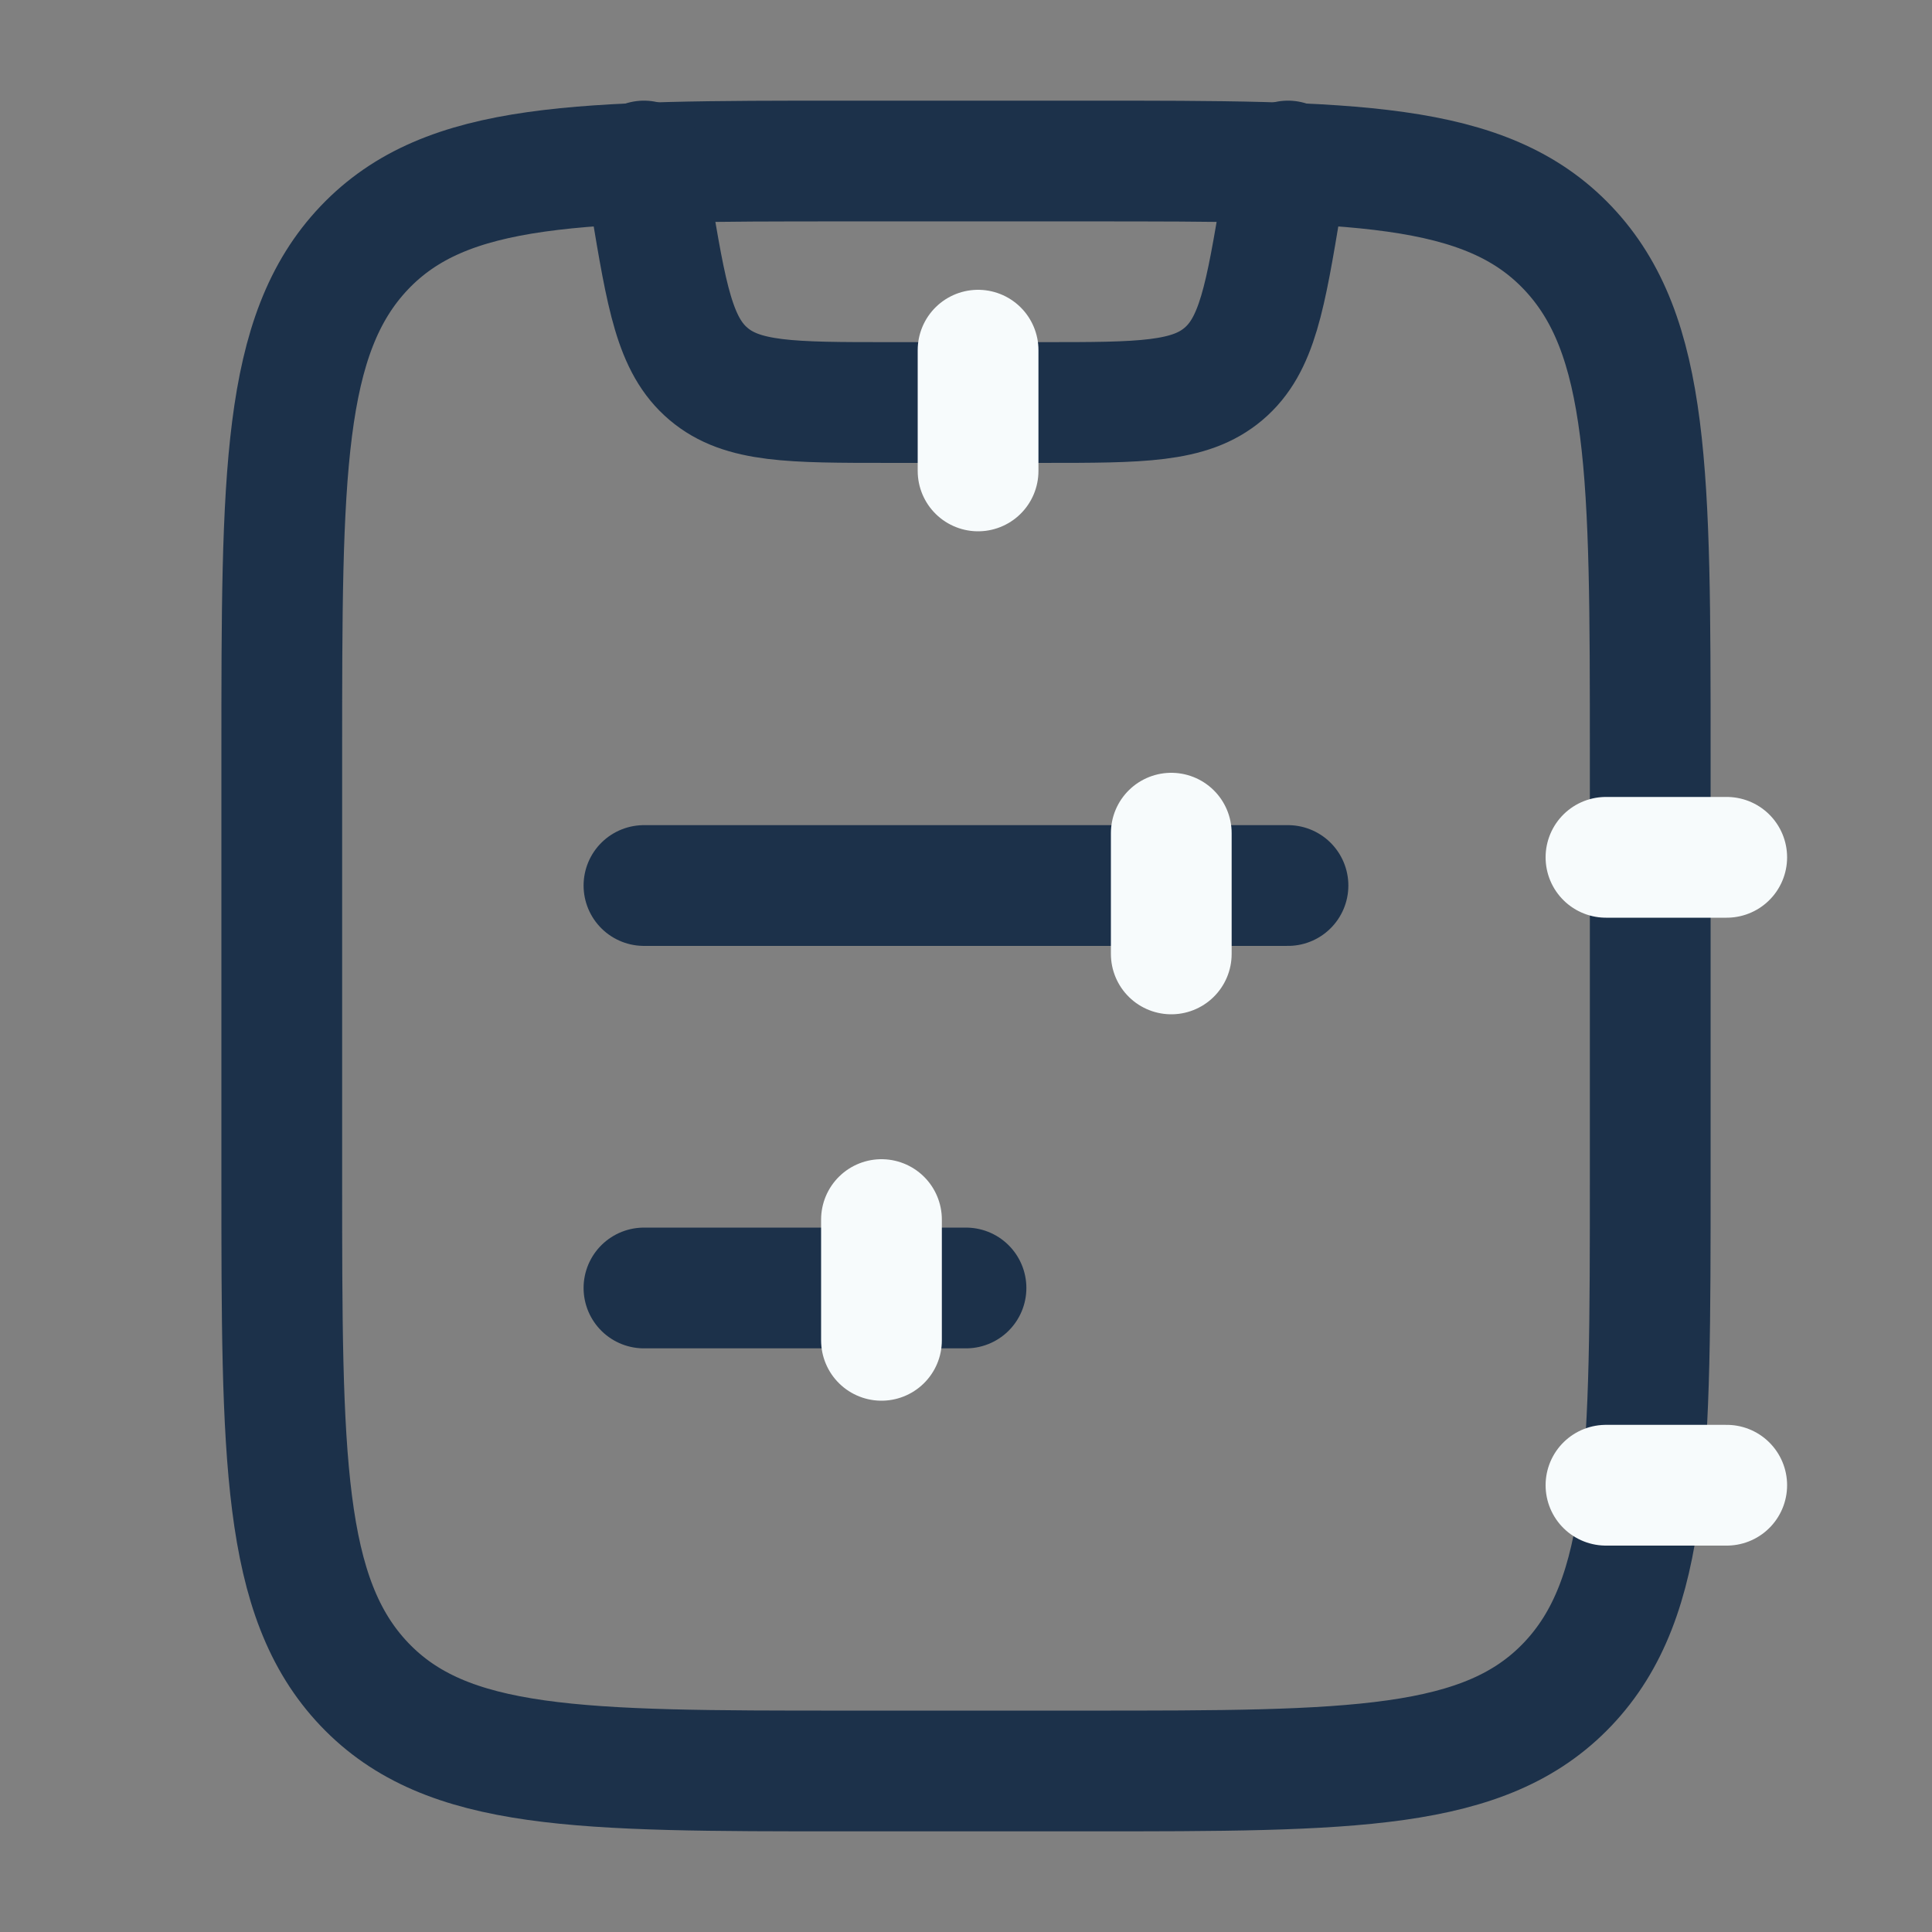 <svg width="32" height="32" viewBox="0 0 32 32" fill="none" xmlns="http://www.w3.org/2000/svg">
<rect x="0" y="0" width="32" height="32" fill="#808080" stroke="none"/>
<path d="M4.667 12.491C4.667 7.86 4.667 5.544 6.033 4.105C7.4 2.667 9.6 2.667 14 2.667H18C22.4 2.667 24.599 2.667 25.966 4.105C27.333 5.544 27.333 7.86 27.333 12.491V19.509C27.333 24.14 27.333 26.456 25.966 27.895C24.599 29.333 22.4 29.333 18 29.333H14C9.6 29.333 7.4 29.333 6.033 27.895C4.667 26.456 4.667 24.14 4.667 19.509V12.491Z" stroke="#1C314A" stroke-width="2" stroke-linecap="round" stroke-linejoin="round"/>
<path d="M10.666 2.667L10.776 3.324C11.042 4.921 11.175 5.719 11.735 6.193C12.294 6.667 13.103 6.667 14.722 6.667H17.278C18.896 6.667 19.706 6.667 20.265 6.193C20.825 5.719 20.958 4.921 21.224 3.324L21.333 2.667" stroke="#1C314A" stroke-width="2" stroke-linecap="round" stroke-linejoin="round"/>
<path d="M10.666 21.333H16M10.666 14.667H21.333" stroke="#1C314A" stroke-width="2" stroke-linecap="round"/>
<line x1="26.6" y1="14.2" x2="28.6" y2="14.2" stroke="#F7FBFC" stroke-width="2" stroke-linecap="round"/>
<line x1="16.2" y1="5.8" x2="16.2" y2="7.8" stroke="#F7FBFC" stroke-width="2" stroke-linecap="round"/>
<line x1="19.4" y1="13.8" x2="19.4" y2="15.8" stroke="#F7FBFC" stroke-width="2" stroke-linecap="round"/>
<line x1="14.6" y1="20.2" x2="14.6" y2="22.2" stroke="#F7FBFC" stroke-width="2" stroke-linecap="round"/>
<line x1="26.6" y1="24.6" x2="28.6" y2="24.6" stroke="#F7FBFC" stroke-width="2" stroke-linecap="round"/>
</svg>
